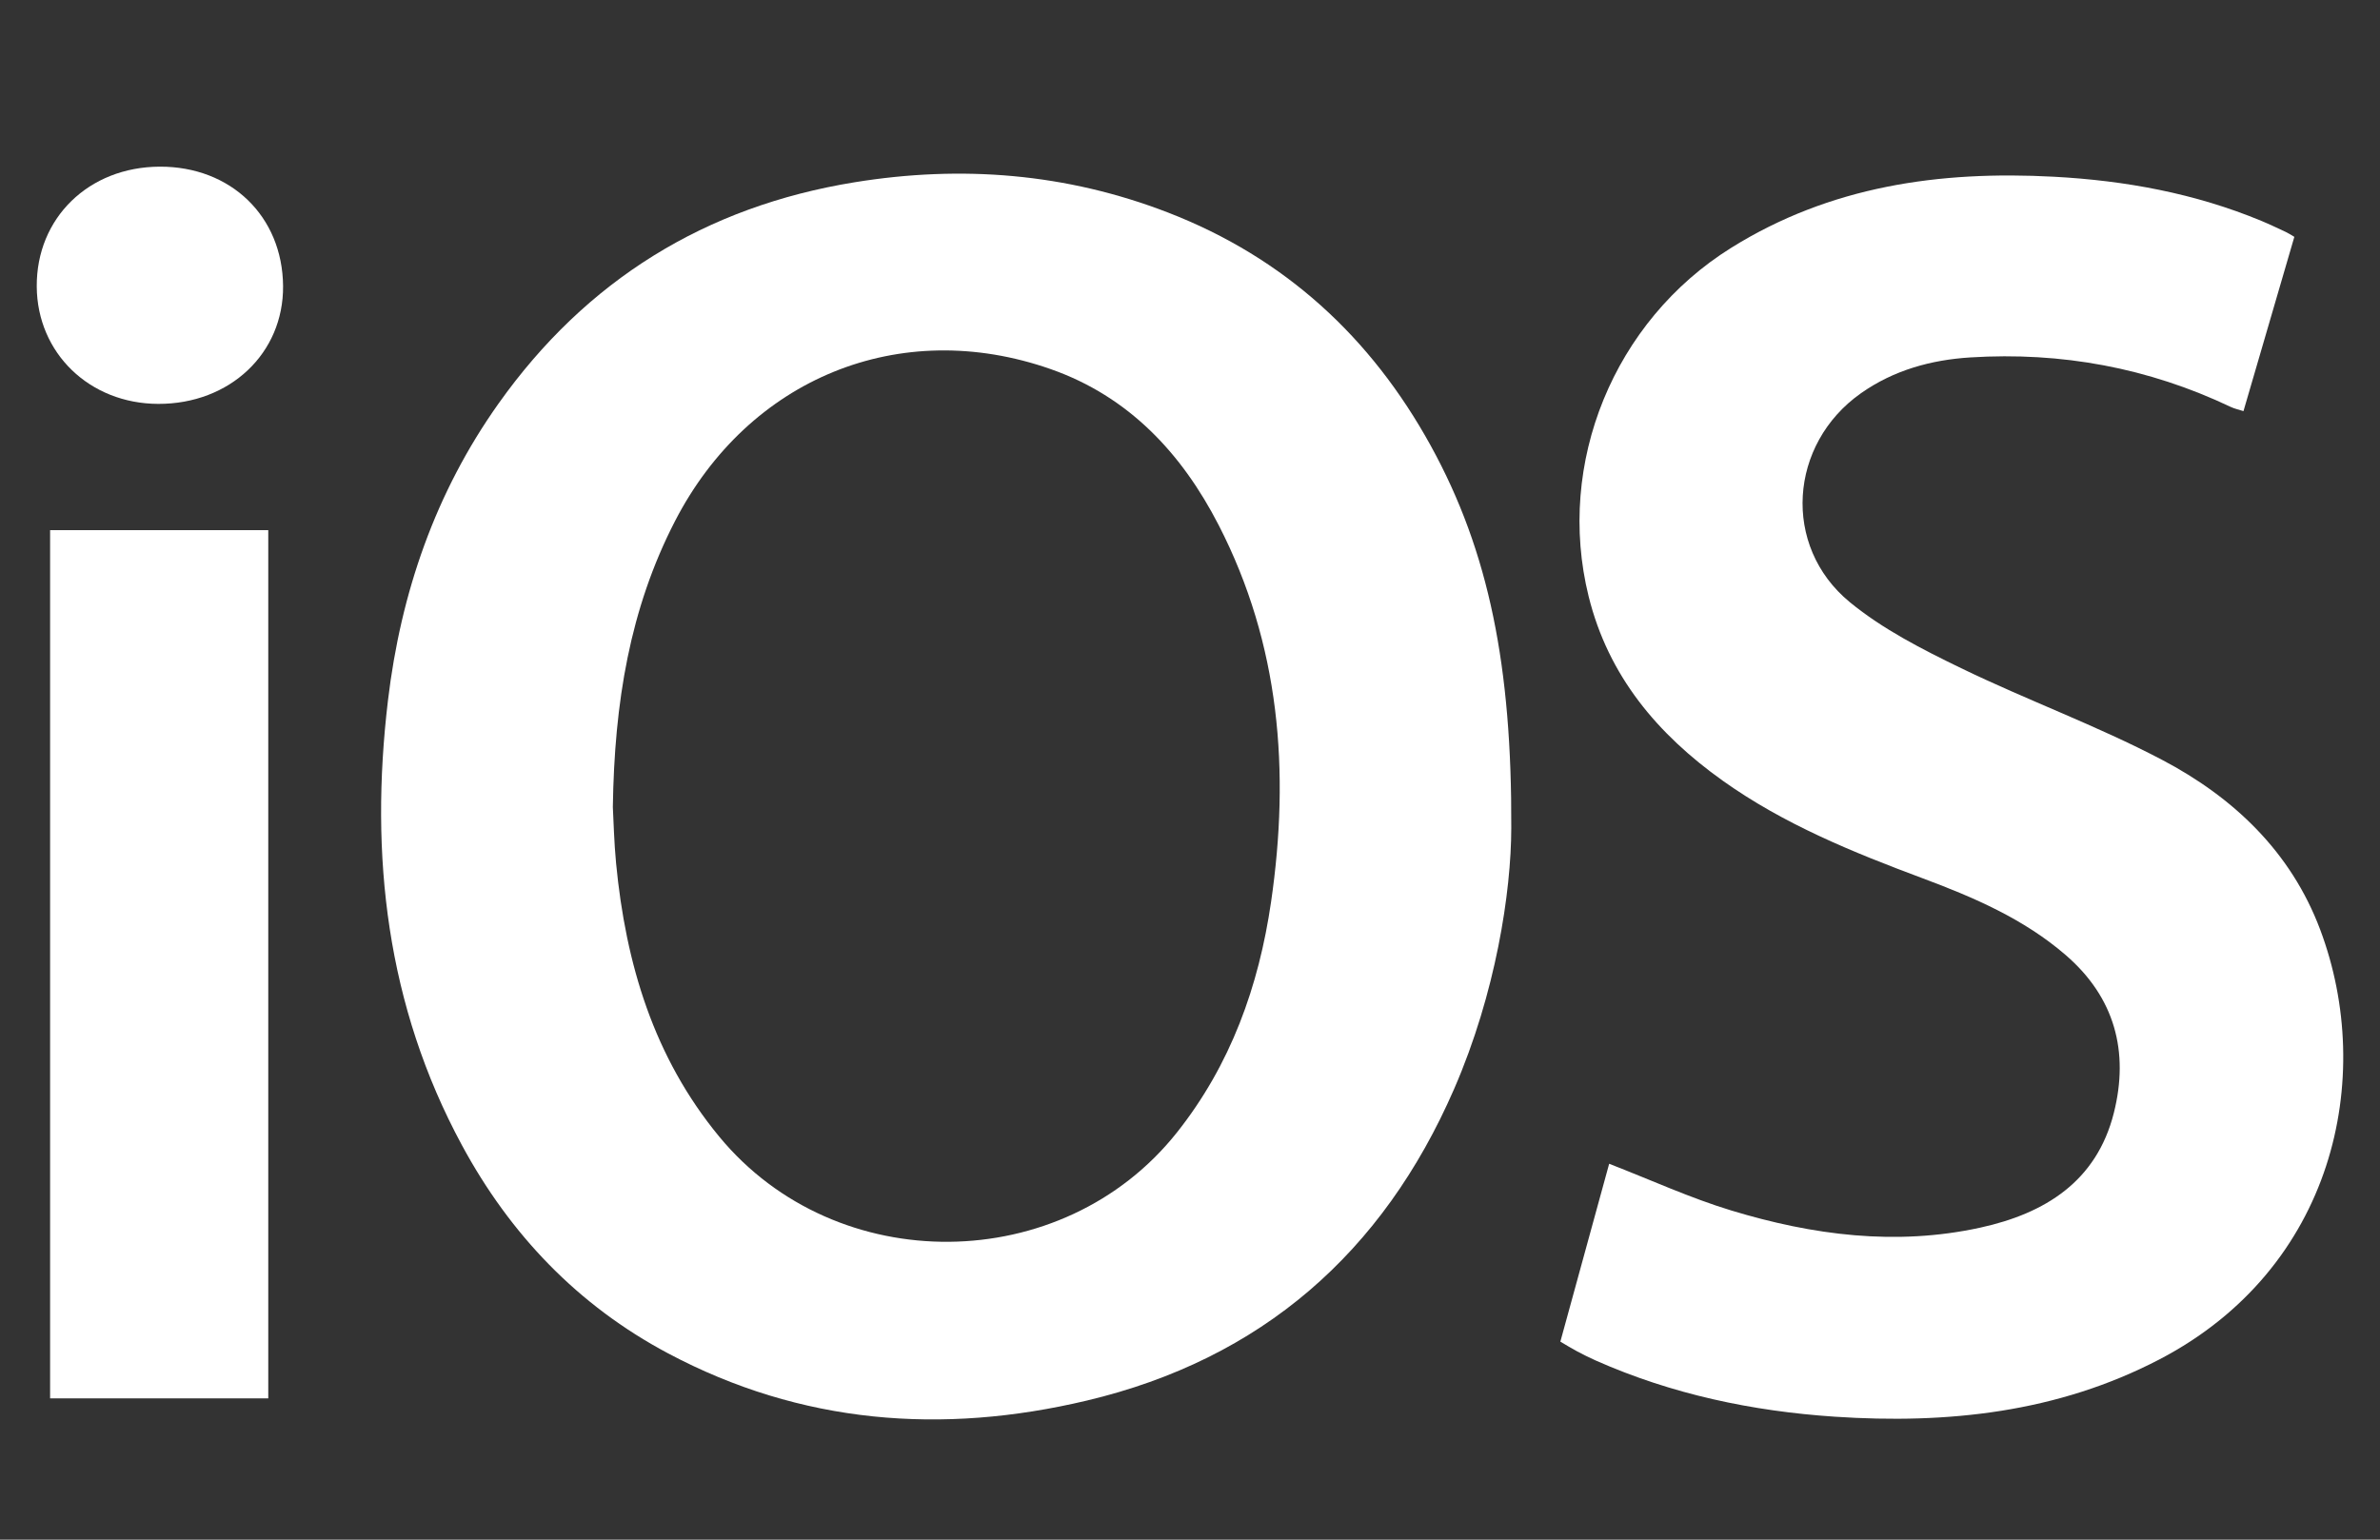<?xml version="1.0" encoding="utf-8"?>
<!-- Generator: Adobe Illustrator 26.0.3, SVG Export Plug-In . SVG Version: 6.00 Build 0)  -->
<svg version="1.2" baseProfile="tiny" id="Layer_1" xmlns="http://www.w3.org/2000/svg" xmlns:xlink="http://www.w3.org/1999/xlink"
	 x="0px" y="0px" viewBox="0 0 612 396" overflow="visible" xml:space="preserve">
<rect x="0" y="0" width="612" height="396" fill="#333333" stroke="none"/>
<g>
	<path fill="#FFFFFF" d="M388.613,212.988c-0.023,16.387-3.969,42.426-14.698,67.09
		c-18.333,42.146-49.566,69.49-94.46,80.152
		c-37.208,8.837-73.448,6.052-107.692-12.163
		c-23.162-12.32-40.595-30.58-52.994-53.541
		c-19.382-35.894-23.762-74.439-19.009-114.354
		c3.299-27.704,12.195-53.503,28.441-76.384
		c22.518-31.714,53.149-50.672,91.545-56.907
		c27.501-4.466,54.415-2.332,80.543,7.762
		c30.023,11.599,52.276,32.089,67.646,60.043
		C382.96,142.01,388.786,171.671,388.613,212.988z M157.588,207.576
		c0.193,3.477,0.306,8.986,0.833,14.454c2.488,25.84,9.666,49.898,26.561,70.353
		c30.107,36.454,88.242,35.921,117.629-1.075
		c13.874-17.467,21.075-37.642,24.24-59.37
		c4.884-33.53,2.294-66.179-13.453-96.833
		c-9.512-18.516-23.138-33.127-43.208-40.166
		c-38.836-13.62-77.713,2.384-96.649,39.151
		C161.975,156.548,157.986,180.639,157.588,207.576z"/>
	<path fill="#FFFFFF" d="M589.974,60.917c-4.339,14.867-8.659,29.669-13.081,44.824
		c-1.228-0.397-2.308-0.619-3.275-1.078c-21.209-10.087-43.574-14.199-66.951-12.736
		c-10.113,0.633-19.709,3.282-28.12,9.202
		c-18.547,13.055-20.422,39.335-2.882,53.747
		c8.476,6.965,18.644,12.138,28.605,16.969
		c17.037,8.263,34.953,14.785,51.688,23.582
		c18.357,9.651,33.131,23.634,40.658,43.665
		c14.343,38.173,3.484,87.193-41.348,110.554
		c-26.241,13.674-54.523,16.66-83.507,14.724
		c-21.211-1.417-41.843-5.77-61.401-14.437c-1.671-0.74-3.304-1.572-4.921-2.426
		c-1.308-0.691-2.565-1.481-4.205-2.438c4.221-15.388,8.423-30.702,12.551-45.749
		c10.694,4.146,20.812,8.797,31.369,12.006c20.932,6.364,42.338,9.174,64.071,4.419
		c16.631-3.639,29.903-11.885,34.336-29.505
		c3.965-15.762,0.238-29.712-12.403-40.619
		c-10.774-9.296-23.632-14.824-36.758-19.723
		c-17.967-6.705-35.675-13.889-51.42-25.11
		c-16.771-11.953-29.407-26.938-34.474-47.403
		c-8.484-34.273,6.516-70.822,36.612-89.617
		c25.512-15.932,53.636-19.887,82.967-18.315
		c18.397,0.986,36.342,4.265,53.45,11.374c2.148,0.893,4.247,1.906,6.356,2.89
		C588.472,59.991,589.007,60.357,589.974,60.917z"/>
	<path fill="#FFFFFF" d="M68.984,359.659c-18.921,0-37.364,0-56.1,0c0-74.48,0-148.72,0-223.306
		c18.733,0,37.276,0,56.1,0C68.984,210.795,68.984,285.035,68.984,359.659z"/>
	<path fill="#FFFFFF" d="M41.077,42.865c18.288-0.065,31.556,12.773,31.714,30.684
		c0.153,17.314-13.682,30.383-32.106,30.329
		C23.018,103.826,9.56,90.822,9.45,73.697
		C9.336,56.066,22.811,42.93,41.077,42.865z"/>
</g>
</svg>